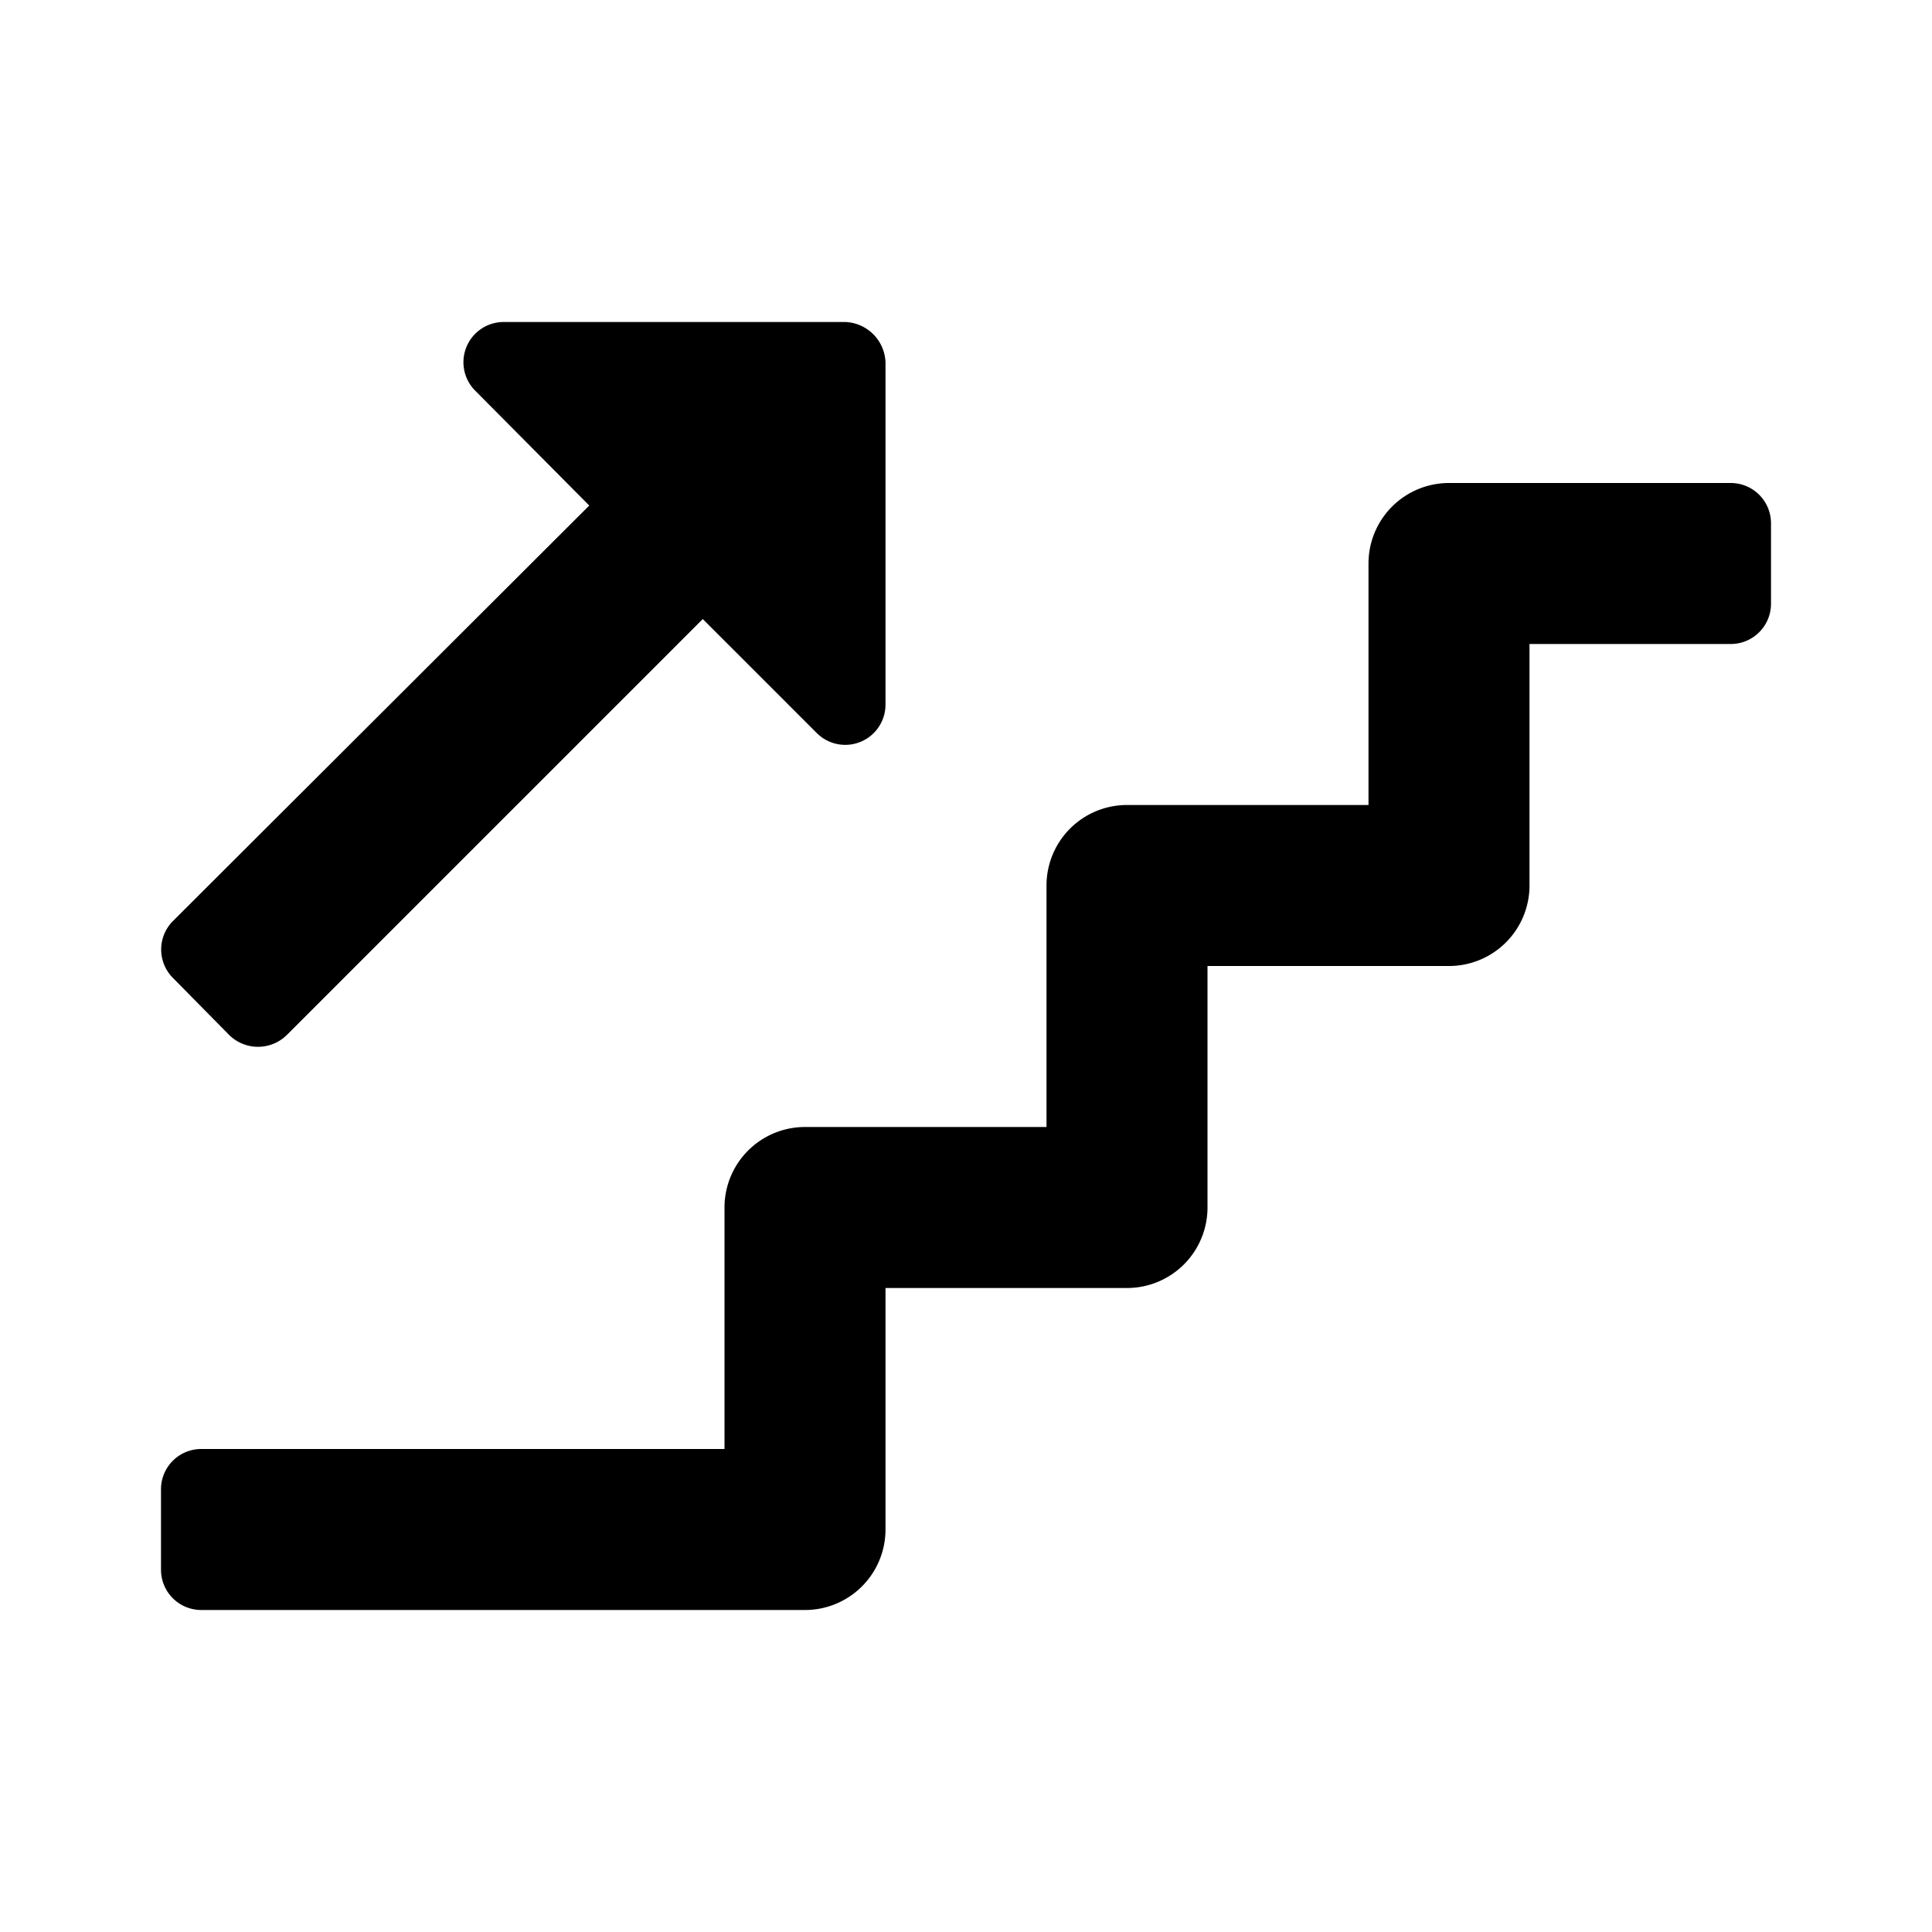 <svg id="Layer_1" data-name="Layer 1" xmlns="http://www.w3.org/2000/svg" viewBox="0 0 24 24"><title>stairs_up</title><path d="M22,6.5v1a.5.5,0,0,1-.5.5H19v3a1,1,0,0,1-1,1H15v3a1,1,0,0,1-1,1H11v3a1,1,0,0,1-1,1H2.5a.5.5,0,0,1-.5-.5v-1a.5.5,0,0,1,.5-.5H9V15a1,1,0,0,1,1-1h3V11a1,1,0,0,1,1-1h3V7a1,1,0,0,1,1-1h3.5A.5.5,0,0,1,22,6.5ZM2.85,12.86a.51.51,0,0,0,.71,0L8.73,7.69l1.42,1.42A.5.5,0,0,0,11,8.75V4.5a.52.52,0,0,0-.5-.5H6.25a.5.5,0,0,0-.35.85L7.32,6.28,2.15,11.44a.5.5,0,0,0,0,.71Z"/></svg>